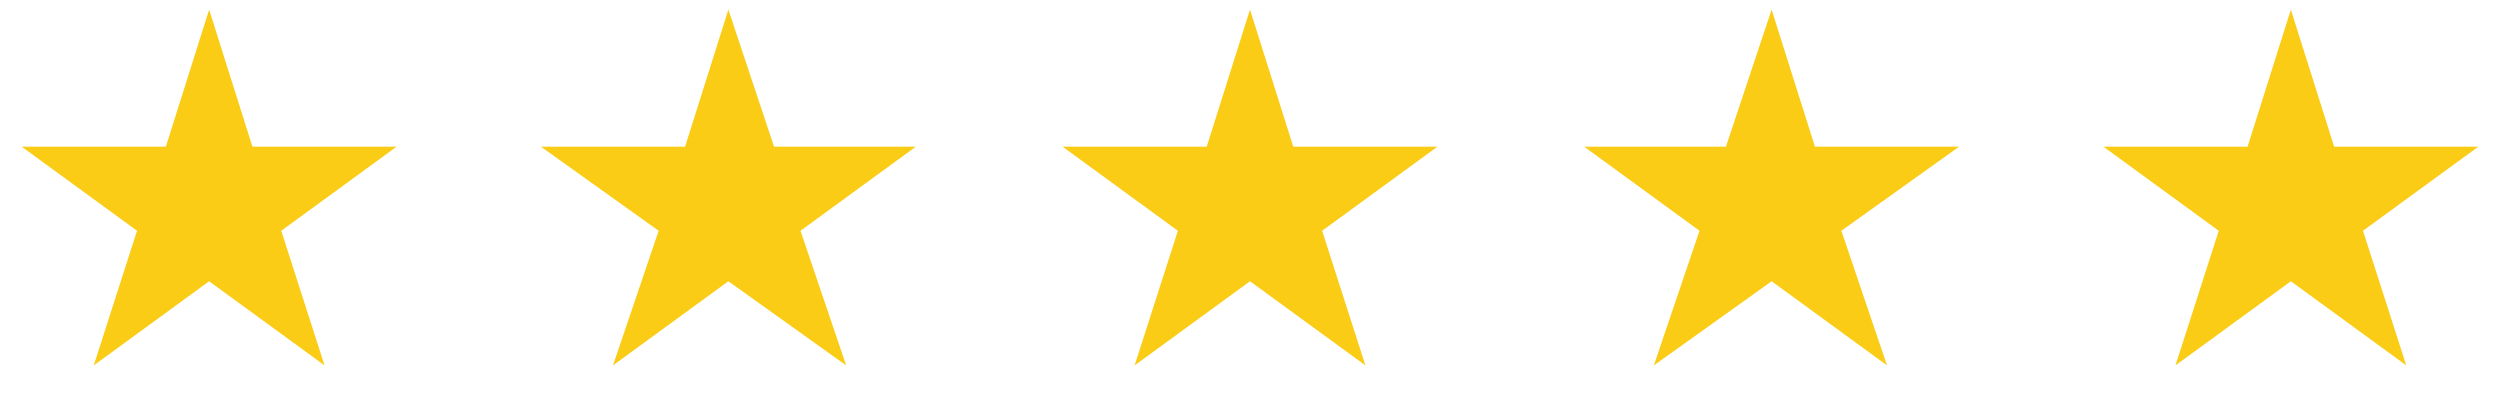<svg version="1.2" xmlns="http://www.w3.org/2000/svg" viewBox="0 0 104 17" width="104" height="17">
	<title>Frame 6</title>
	<style>
		.s0 { fill: #facc15 } 
	</style>
	<path class="s0" d="m8.7 0.4l1.8 5.7h6l-4.8 3.5 1.8 5.6-4.8-3.5-4.8 3.5 1.8-5.6-4.8-3.5h6z"/>
	<path class="s0" d="m30.3 0.4l1.9 5.7h5.9l-4.8 3.5 1.9 5.6-4.9-3.5-4.8 3.5 1.9-5.6-4.9-3.5h6z"/>
	<path class="s0" d="m52 0.4l1.8 5.7h6l-4.8 3.5 1.8 5.6-4.8-3.5-4.8 3.5 1.8-5.6-4.8-3.5h6z"/>
	<path class="s0" d="m73.7 0.4l1.8 5.7h6l-4.9 3.5 1.9 5.6-4.8-3.5-4.9 3.5 1.9-5.6-4.8-3.5h5.9z"/>
	<path class="s0" d="m95.3 0.4l1.8 5.7h6l-4.8 3.5 1.8 5.6-4.8-3.5-4.8 3.5 1.8-5.6-4.8-3.5h6z"/>
</svg>